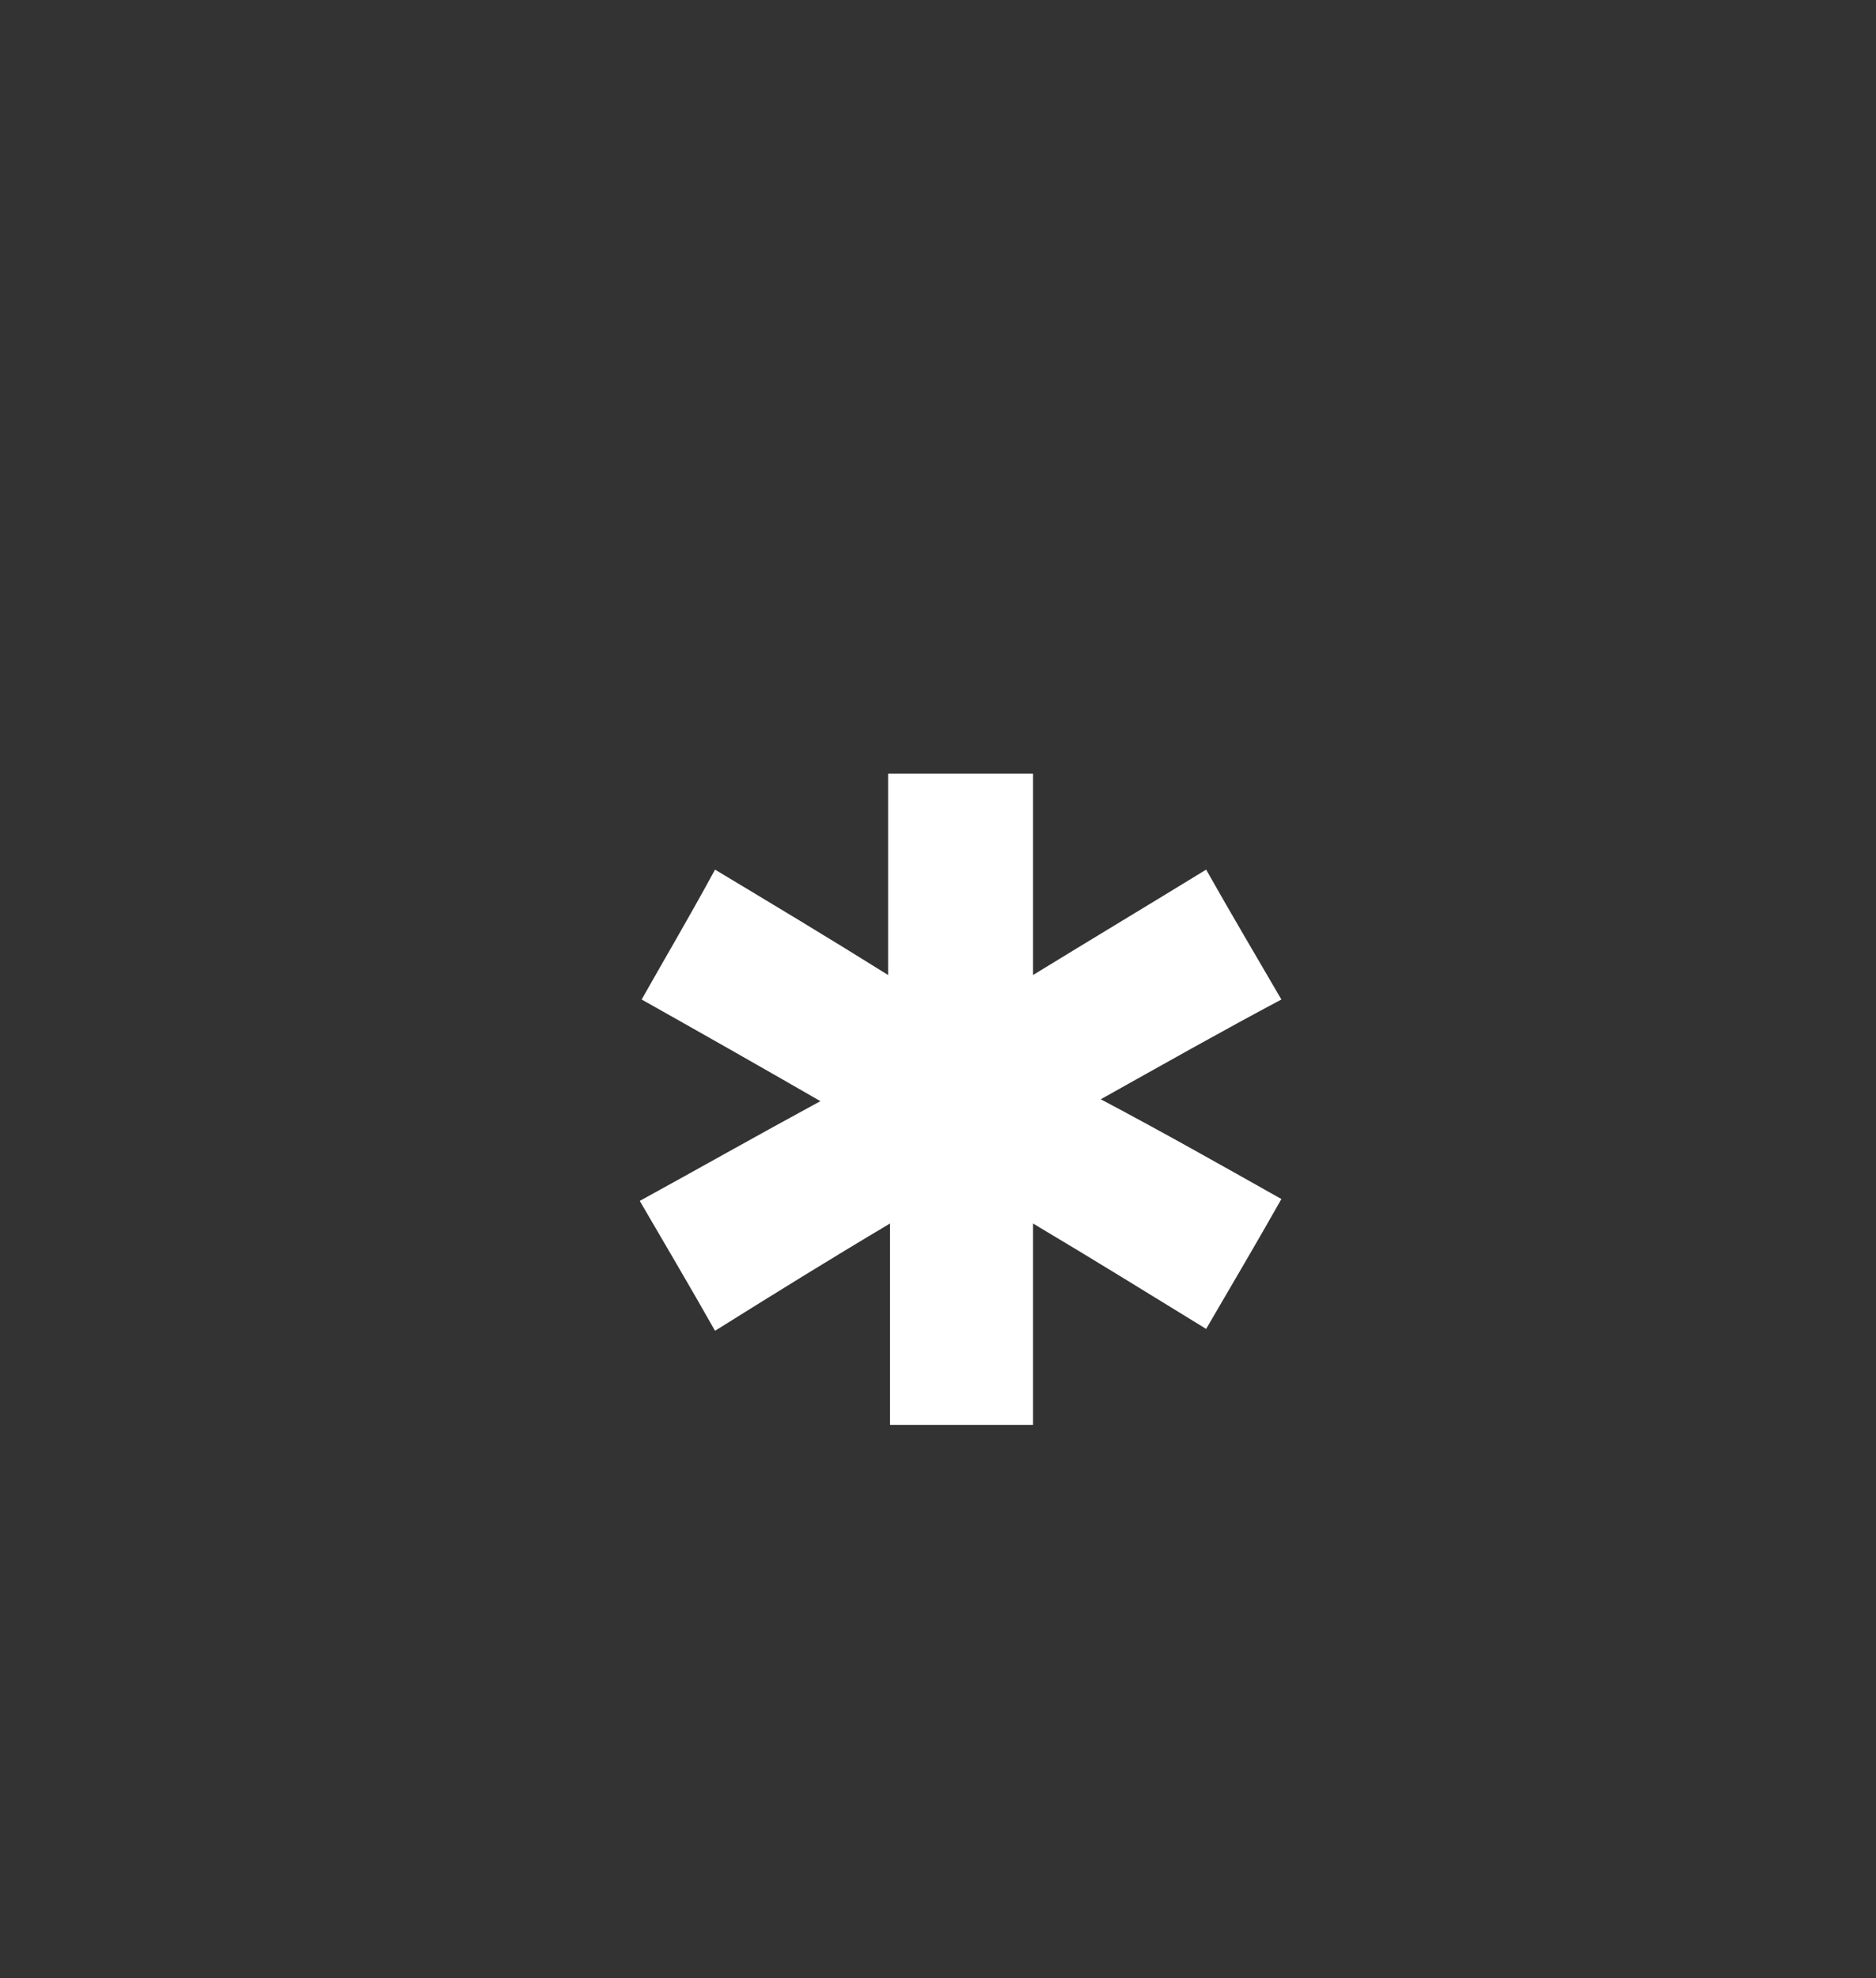 <?xml version="1.0" encoding="UTF-8"?> <!-- Generator: Adobe Illustrator 21.0.0, SVG Export Plug-In . SVG Version: 6.00 Build 0) --> <svg xmlns="http://www.w3.org/2000/svg" xmlns:xlink="http://www.w3.org/1999/xlink" id="Слой_1" x="0px" y="0px" viewBox="0 0 99.7 105.1" style="enable-background:new 0 0 99.7 105.1;" xml:space="preserve"><rect x="0" y="0" width="99.7" height="105.1" fill="#333333" stroke="none"/> <style type="text/css"> .st0{fill:none;stroke:#FFFFFF;stroke-width:2.36;stroke-miterlimit:10;} .st1{fill:#FFFFFF;} </style> <line class="st0" x1="-607.7" y1="352.2" x2="-607.7" y2="373.9"></line> <line class="st0" x1="-607.7" y1="453.7" x2="-607.7" y2="475.3"></line> <line class="st0" x1="-669.2" y1="413.8" x2="-647.6" y2="413.8"></line> <line class="st0" x1="-567.8" y1="413.8" x2="-546.1" y2="413.8"></line> <line class="st0" x1="-651.2" y1="370.2" x2="-635.9" y2="385.6"></line> <line class="st0" x1="-579.5" y1="442" x2="-564.2" y2="457.3"></line> <line class="st0" x1="-651.2" y1="457.3" x2="-635.9" y2="442"></line> <line class="st0" x1="-579.5" y1="385.6" x2="-564.2" y2="370.2"></line> <g> <path class="st1" d="M34.1,53.1c1.3-2.3,2.6-4.5,3.9-6.9c3,1.8,6,3.6,9.2,5.6c0-3.6,0-7.1,0-10.7c2.6,0,5.1,0,7.7,0 c0,3.5,0,6.9,0,10.7c3.1-1.9,6.1-3.7,9.2-5.6c1.3,2.3,2.6,4.5,4,6.9c-3.2,1.7-6.2,3.4-9.6,5.3c3.4,1.8,6.4,3.5,9.6,5.3 c-1.3,2.3-2.6,4.5-4,6.9c-3.1-1.9-6-3.7-9.2-5.6c0,3.6,0,7,0,10.7c-2.4,0-4.9,0-7.6,0c0-3.4,0-6.9,0-10.7c-3.2,1.9-6.1,3.7-9.3,5.7 c-1.3-2.3-2.6-4.5-4-6.9c3.1-1.7,6.1-3.4,9.6-5.3C40.3,56.6,37.3,54.9,34.1,53.1z"></path> </g> </svg> 